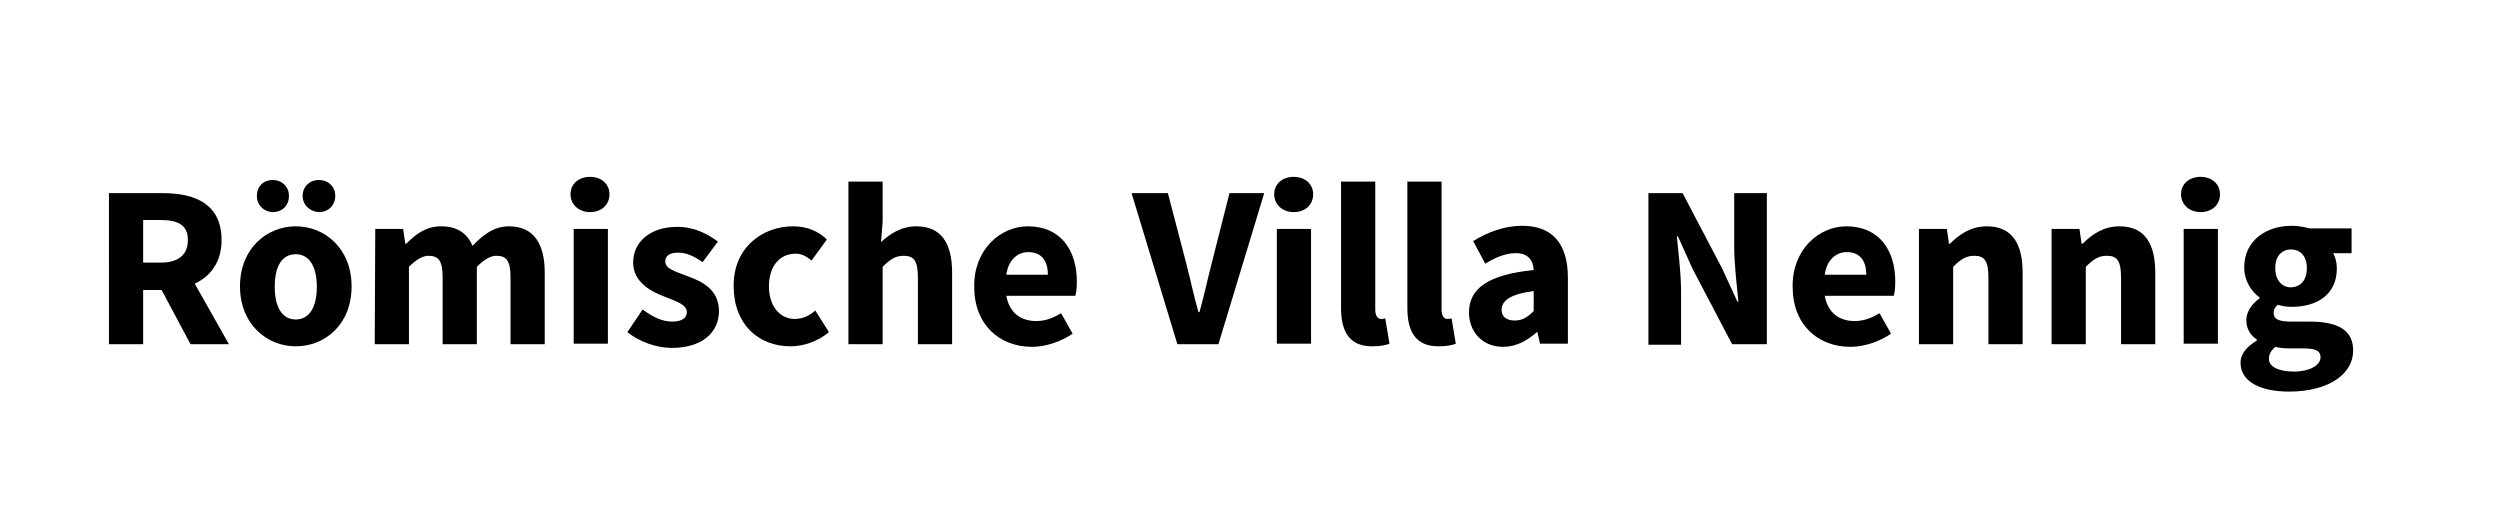 <?xml version="1.0" encoding="utf-8"?>
<!-- Generator: Adobe Illustrator 24.1.2, SVG Export Plug-In . SVG Version: 6.00 Build 0)  -->
<svg version="1.1" id="Ebene_1" xmlns="http://www.w3.org/2000/svg" xmlns:xlink="http://www.w3.org/1999/xlink" x="0px" y="0px"
	 viewBox="0 0 475 100" style="enable-background:new 0 0 475 100;" xml:space="preserve">
<style type="text/css">
	.st0{fill:none;}
	.st1{enable-background:new    ;}
</style>
<g>
	<rect class="st0" width="475" height="100"/>
	<g class="st1">
		<path d="M36.2,65.4l-5.5-10.3h-3.5v10.3h-6.5V36.7H31c6.1,0,11.1,2.1,11.1,8.9c0,4.2-2.1,6.9-5.1,8.3l6.5,11.5H36.2z M27.2,49.9
			h3.3c3.4,0,5.2-1.5,5.2-4.3s-1.8-3.8-5.2-3.8h-3.3V49.9z"/>
		<path d="M56.2,43c5.5,0,10.6,4.2,10.6,11.4c0,7.3-5.1,11.4-10.6,11.4s-10.6-4.2-10.6-11.4C45.6,47.2,50.7,43,56.2,43z M48.8,37.2
			c0-1.7,1.2-3,3-3s3.1,1.3,3.1,3c0,1.8-1.2,3.1-3.1,3.1C50,40.2,48.8,38.9,48.8,37.2z M56.2,60.7c2.6,0,4-2.4,4-6.2s-1.4-6.2-4-6.2
			c-2.7,0-4,2.4-4,6.2C52.2,58.2,53.5,60.7,56.2,60.7z M57.5,37.2c0-1.7,1.3-3,3.1-3s3.1,1.3,3.1,3c0,1.8-1.3,3.1-3.1,3.1
			C58.8,40.2,57.5,38.9,57.5,37.2z"/>
		<path d="M71.3,43.5h5.3l0.4,2.8h0.2c1.8-1.8,3.7-3.3,6.6-3.3c3.1,0,4.9,1.3,6,3.7c1.9-2,4-3.7,6.9-3.7c4.7,0,6.8,3.3,6.8,8.8v13.6
			H97V52.7c0-3.2-0.8-4.1-2.7-4.1c-1.1,0-2.3,0.7-3.7,2.1v14.7h-6.5V52.7c0-3.2-0.8-4.1-2.7-4.1c-1.1,0-2.3,0.7-3.7,2.1v14.7h-6.5
			L71.3,43.5L71.3,43.5z"/>
		<path d="M108.4,36.9c0-2,1.6-3.3,3.7-3.3c2.2,0,3.7,1.4,3.7,3.3c0,2-1.5,3.4-3.7,3.4C110,40.3,108.4,38.9,108.4,36.9z M109,43.5
			h6.5v21.8H109V43.5z"/>
		<path d="M122.1,58.8c2,1.5,3.8,2.3,5.6,2.3c1.9,0,2.8-0.7,2.8-1.8c0-1.5-2.2-2.1-4.4-3c-2.6-1-5.8-2.8-5.8-6.4
			c0-4,3.3-6.8,8.4-6.8c3.3,0,5.8,1.4,7.7,2.8l-2.9,3.9c-1.6-1.1-3.1-1.8-4.6-1.8c-1.7,0-2.5,0.6-2.5,1.7c0,1.4,2,1.9,4.3,2.8
			c2.8,1,5.9,2.6,5.9,6.6s-3.1,7-9,7c-2.9,0-6.2-1.2-8.4-3L122.1,58.8z"/>
		<path d="M150.7,43c2.7,0,4.9,1,6.4,2.5l-2.9,4c-1.1-0.9-2-1.3-3-1.3c-3.1,0-5.1,2.4-5.1,6.2s2.1,6.2,4.9,6.2
			c1.6,0,2.9-0.7,3.9-1.6l2.6,4.1c-2.1,1.8-4.9,2.7-7.3,2.7c-6.1,0-10.8-4.2-10.8-11.4C139.3,47.2,144.7,43,150.7,43z"/>
		<path d="M161.2,34.5h6.5v7.6l-0.3,3.9c1.6-1.5,3.8-3,6.7-3c4.8,0,6.8,3.3,6.8,8.8v13.6h-6.5V52.7c0-3.2-0.8-4.1-2.7-4.1
			c-1.6,0-2.6,0.7-4,2.1v14.7h-6.5V34.5z"/>
		<path d="M195.3,43c6.2,0,9.3,4.5,9.3,10.5c0,1.1-0.1,2.2-0.3,2.7h-13.1c0.6,3.3,2.8,4.8,5.7,4.8c1.6,0,3.1-0.5,4.7-1.5l2.2,3.9
			c-2.2,1.5-5.1,2.5-7.7,2.5c-6.2,0-11-4.2-11-11.4C185,47.4,190.1,43,195.3,43z M199.1,52.2c0-2.5-1.1-4.3-3.7-4.3
			c-2,0-3.8,1.4-4.2,4.3H199.1z"/>
		<path d="M215,36.7h6.9l3.5,13.4c0.8,3.1,1.4,6,2.3,9.2h0.2c0.9-3.2,1.5-6.1,2.3-9.2l3.4-13.4h6.6l-8.7,28.7h-7.8L215,36.7z"/>
		<path d="M242.1,36.9c0-2,1.6-3.3,3.7-3.3c2.2,0,3.7,1.4,3.7,3.3c0,2-1.5,3.4-3.7,3.4C243.7,40.3,242.1,38.9,242.1,36.9z
			 M242.6,43.5h6.5v21.8h-6.5V43.5z"/>
		<path d="M254.8,34.5h6.5v24.3c0,1.4,0.6,1.8,1.1,1.8c0.3,0,0.4,0,0.8-0.1l0.8,4.8c-0.7,0.3-1.8,0.5-3.3,0.5
			c-4.4,0-5.9-2.9-5.9-7.3L254.8,34.5L254.8,34.5z"/>
		<path d="M267.4,34.5h6.5v24.3c0,1.4,0.6,1.8,1.1,1.8c0.3,0,0.4,0,0.8-0.1l0.8,4.8c-0.7,0.3-1.8,0.5-3.3,0.5
			c-4.4,0-5.9-2.9-5.9-7.3V34.5z"/>
		<path d="M291.4,51.3c-0.1-1.9-1.1-3.2-3.4-3.2c-1.8,0-3.7,0.7-5.8,2l-2.3-4.3c2.8-1.7,5.9-2.9,9.3-2.9c5.6,0,8.7,3.2,8.7,9.9v12.5
			h-5.3l-0.5-2.2H292c-1.8,1.6-3.9,2.8-6.4,2.8c-4,0-6.5-2.9-6.5-6.6C279.2,54.7,282.8,52.2,291.4,51.3z M287.8,60.9
			c1.5,0,2.5-0.7,3.6-1.8v-3.8c-4.6,0.6-6.1,1.9-6.1,3.6C285.3,60.2,286.3,60.9,287.8,60.9z"/>
		<path d="M313.1,36.7h6.6l7.5,14.3l2.9,6.3h0.2c-0.3-3-0.8-7.1-0.8-10.5V36.7h6.2v28.7h-6.6l-7.5-14.3l-2.8-6.2h-0.2
			c0.3,3.2,0.8,7,0.8,10.4v10.2h-6.2V36.7H313.1z"/>
		<path d="M350.8,43c6.2,0,9.3,4.5,9.3,10.5c0,1.1-0.1,2.2-0.3,2.7h-13.1c0.6,3.3,2.8,4.8,5.7,4.8c1.6,0,3.1-0.5,4.7-1.5l2.2,3.9
			c-2.2,1.5-5.1,2.5-7.7,2.5c-6.2,0-11-4.2-11-11.4C340.5,47.4,345.6,43,350.8,43z M354.6,52.2c0-2.5-1.1-4.3-3.7-4.3
			c-2,0-3.8,1.4-4.2,4.3H354.6z"/>
		<path d="M364.6,43.5h5.3l0.4,2.8h0.2c1.8-1.8,4-3.3,7-3.3c4.8,0,6.8,3.3,6.8,8.8v13.6h-6.5V52.7c0-3.2-0.8-4.1-2.7-4.1
			c-1.6,0-2.6,0.7-4,2.1v14.7h-6.5L364.6,43.5L364.6,43.5z"/>
		<path d="M389.8,43.5h5.3l0.4,2.8h0.2c1.8-1.8,4-3.3,7-3.3c4.8,0,6.8,3.3,6.8,8.8v13.6H403V52.7c0-3.2-0.8-4.1-2.7-4.1
			c-1.6,0-2.6,0.7-4,2.1v14.7h-6.5V43.5z"/>
		<path d="M414.4,36.9c0-2,1.6-3.3,3.7-3.3c2.2,0,3.7,1.4,3.7,3.3c0,2-1.5,3.4-3.7,3.4C416,40.3,414.4,38.9,414.4,36.9z M414.9,43.5
			h6.5v21.8h-6.5V43.5z"/>
		<path d="M428.8,64.7v-0.2c-1.1-0.7-2-1.9-2-3.7c0-1.6,1.1-3.1,2.5-4.1v-0.2c-1.5-1.1-2.9-3.1-2.9-5.7c0-5.2,4.3-7.9,9-7.9
			c1.2,0,2.4,0.2,3.4,0.5h8v4.7h-3.5c0.4,0.7,0.7,1.7,0.7,2.9c0,5-3.8,7.3-8.6,7.3c-0.8,0-1.7-0.1-2.6-0.4c-0.6,0.5-0.8,0.9-0.8,1.6
			c0,1.1,0.9,1.6,3.3,1.6h3.5c5.4,0,8.3,1.6,8.3,5.5c0,4.5-4.7,7.8-12.2,7.8c-5.1,0-9.2-1.7-9.2-5.5
			C425.7,67.3,426.8,65.9,428.8,64.7z M435.9,70.6c2.9,0,5-1.2,5-2.7c0-1.4-1.2-1.7-3.3-1.7h-2.2c-1.5,0-2.4-0.1-3.1-0.3
			c-0.8,0.7-1.2,1.4-1.2,2.2C431,69.7,433,70.6,435.9,70.6z M438.3,50.9c0-2.3-1.3-3.5-3-3.5s-3,1.2-3,3.5c0,2.4,1.3,3.7,3,3.7
			C437.1,54.5,438.3,53.3,438.3,50.9z"/>
	</g>
</g>
</svg>
